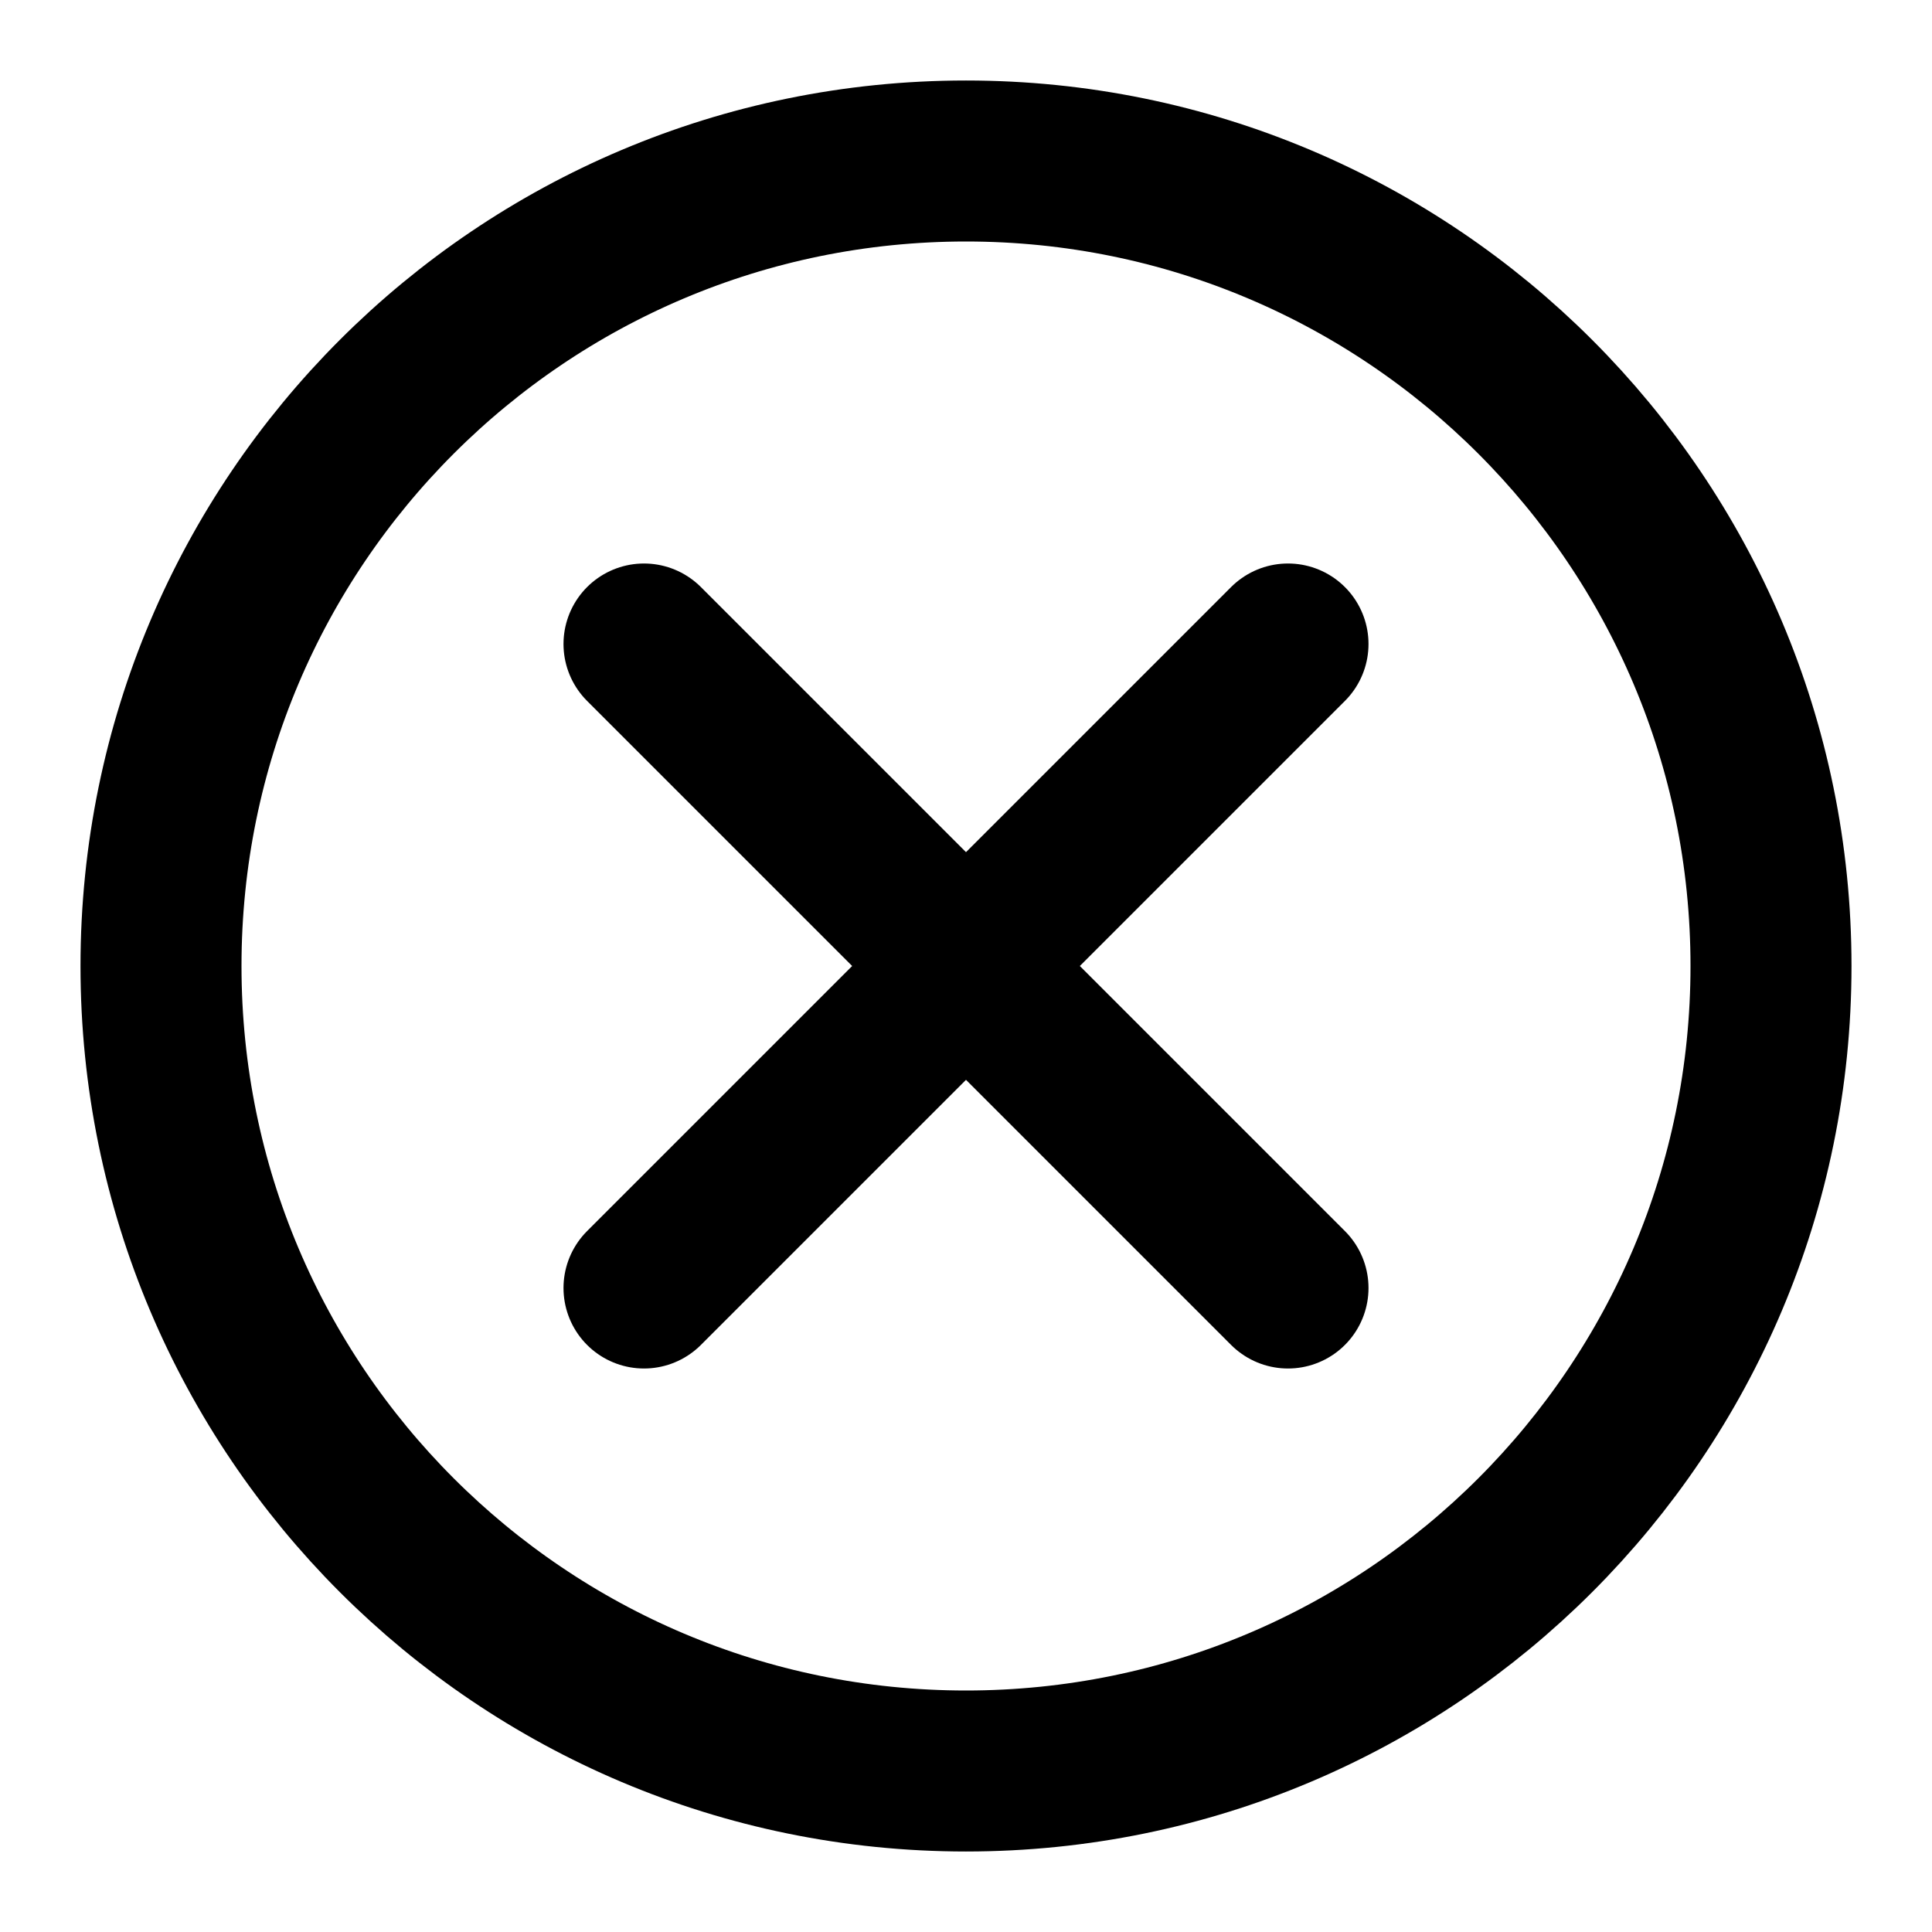 <svg viewBox="0 0 24 24" fill="none" xmlns="http://www.w3.org/2000/svg"><path d="M16 8L8 16M8 8L16 16M22 12C22 17.523 17.523 22 12 22C6.477 22 2 17.523 2 12C2 6.477 6.477 2 12 2C17.523 2 22 6.477 22 12Z" stroke="black" stroke-width="2" stroke-linecap="round" stroke-linejoin="round"/></svg>